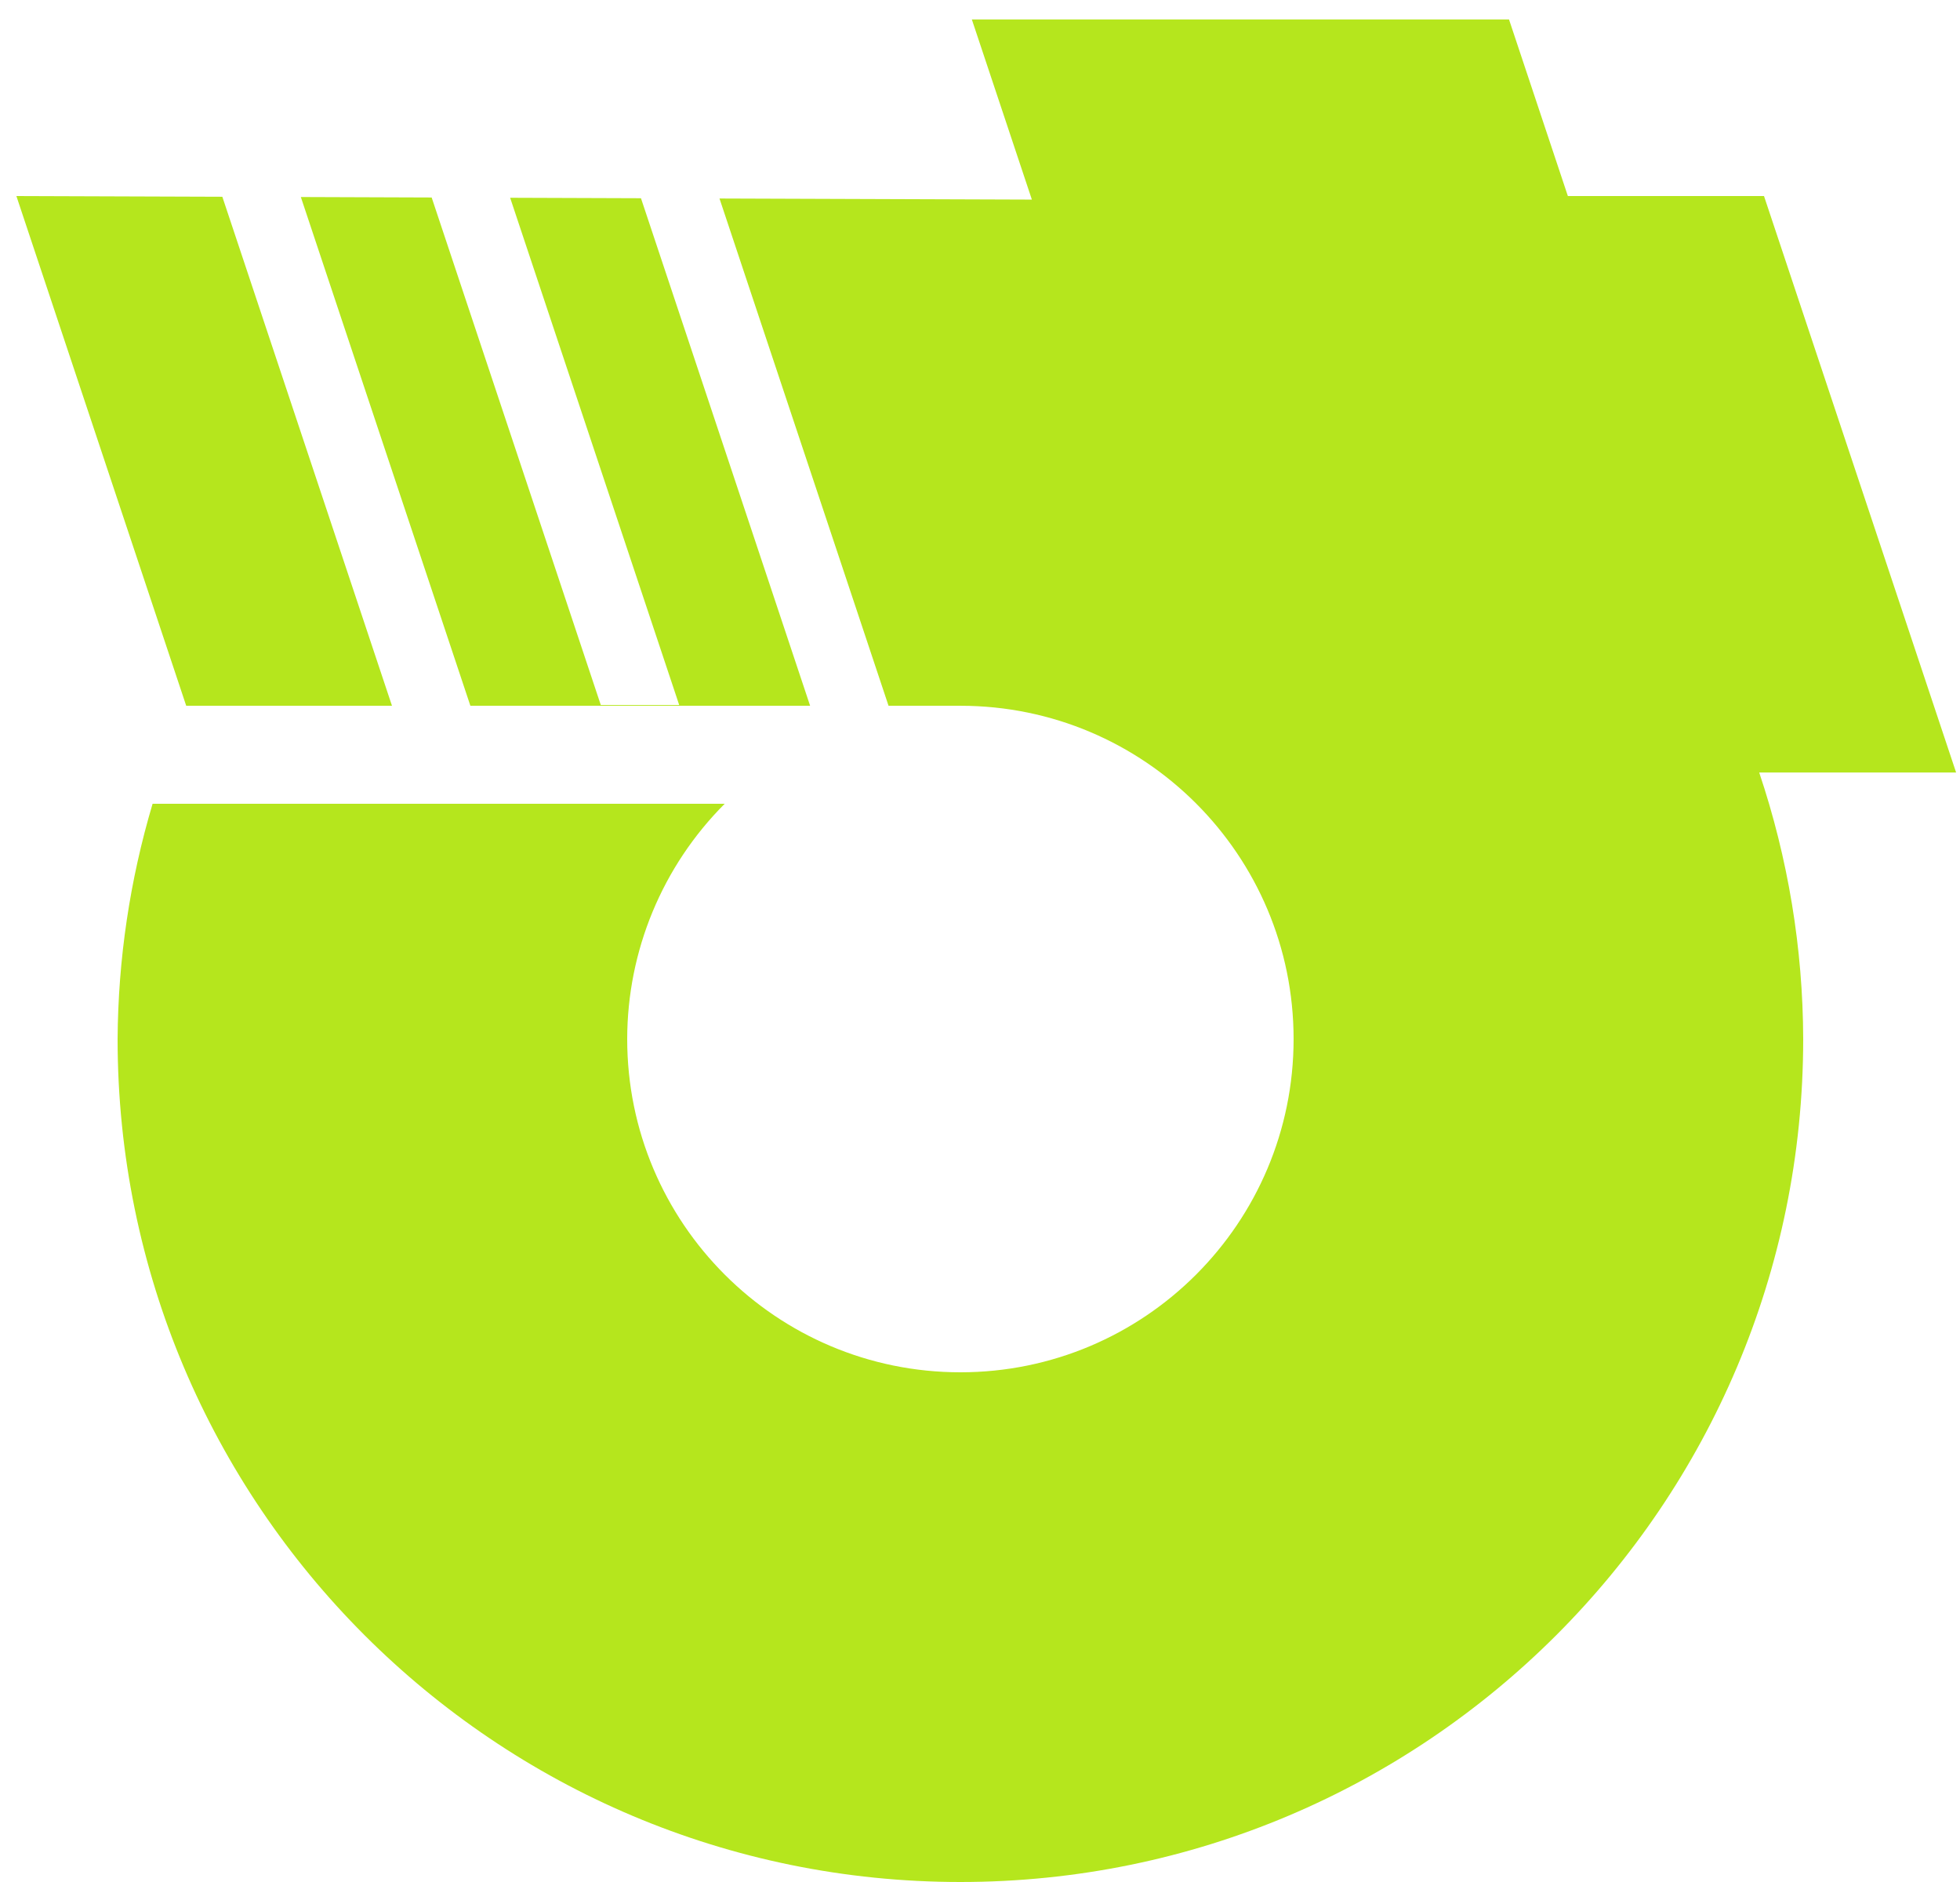 <?xml version="1.0" encoding="UTF-8"?> <svg xmlns="http://www.w3.org/2000/svg" xmlns:cc="http://creativecommons.org/ns#" xmlns:dc="http://purl.org/dc/elements/1.1/" xmlns:rdf="http://www.w3.org/1999/02/22-rdf-syntax-ns#" width="250" height="240" version="1.1" viewBox="0 0 250 240"><g><path d="m123.96 2.482 7.656 22.971-39.844-0.139 21.562 64.688h9.193c23.461 0.015 42.472 19.037 42.473 42.498 0 23.472-19.028 42.5-42.5 42.5-23.472 0-42.5-19.028-42.5-42.5 0.011-11.252 4.484-22.041 12.438-30h-72.975c-2.898 9.739-4.401 19.839-4.463 30 0 59.371 48.129 107.5 107.5 107.5 59.371 0 107.5-48.129 107.5-107.5-0.031-11.557-1.926-23.033-5.611-33.986h25.115l-24.504-73.514h-25.018l-7.506-22.518zm-121.87 22.518 21.66 65.002h79.58l-21.574-64.723-16.688-0.059 21.564 64.688h-10l-21.574-64.723-16.686-0.059 21.623 64.873h-10l-21.637-64.908z" fill="#b5e61d"></path></g></svg> 